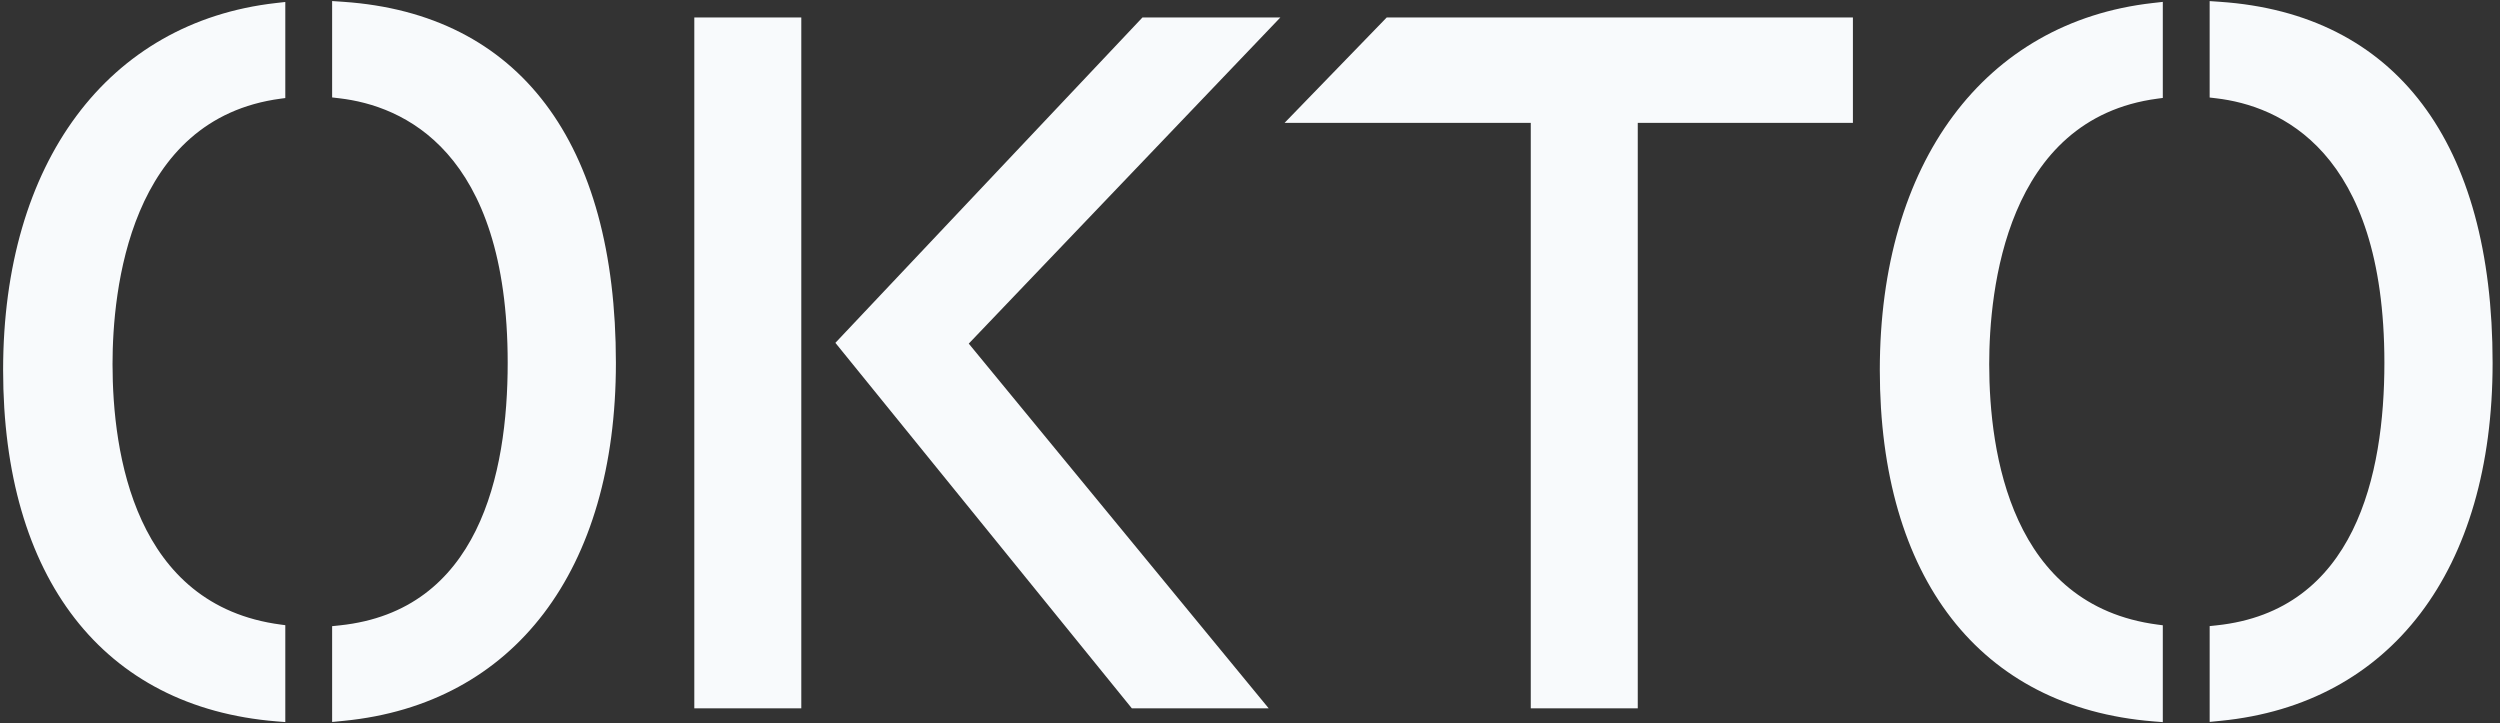 <svg width="401" height="116" viewBox="0 0 401 116" fill="none" xmlns="http://www.w3.org/2000/svg">
  <rect x="0" y="0" width="401" height="116" fill="#333333" stroke="none"/>
  <g clip-path="url(#clip0_4433_4556)">
    <path d="M98.791 58.21C98.791 91.473 82.483 112.935 55.17 115.619L53.273 115.805V100.438L54.505 100.309C76.762 97.97 81.434 76.124 81.434 58.21C81.434 24.05 64.534 16.955 54.462 15.768L53.273 15.628V0.169L55.072 0.291C83.266 2.219 98.791 22.791 98.791 58.21ZM45.063 100.187C21.559 97.109 18.05 72.685 18.05 58.4C18.05 46.664 20.683 19.025 45.063 15.82L45.762 15.728V0.317L44.264 0.486C17.271 3.537 0.5 26.094 0.5 59.358C0.5 92.621 16.49 113.468 44.371 115.709L45.762 115.82V100.279L45.063 100.187ZM205.367 2.803H183.249L133.996 54.992L181.55 113.617H203.499L155.389 55.117L205.367 2.803ZM111.367 113.617H128.528V2.803H111.367V113.617ZM222.429 2.803L206.041 19.713H245.535V113.615H262.697V19.713H297.206V2.803H222.429ZM346.082 100.187C322.578 97.109 319.069 72.685 319.069 58.4C319.069 46.664 321.702 19.025 346.084 15.82L346.914 15.711V0.302L345.286 0.486C318.29 3.535 301.521 26.094 301.521 59.358C301.521 92.621 317.511 113.468 345.392 115.709L346.914 115.831V100.296L346.082 100.187ZM356.094 0.291L354.428 0.177V15.643L355.486 15.768C365.559 16.955 382.457 24.05 382.457 58.21C382.457 76.126 377.785 97.972 355.528 100.309L354.43 100.425V115.794L356.193 115.619C383.506 112.935 399.814 91.471 399.814 58.21C399.814 22.789 384.285 2.219 356.094 0.291Z" fill="#F8FAFC"/>
  </g>
  <defs>
    <clipPath id="clip0_4433_4556">
      <rect width="400" height="115.663" fill="white" transform="translate(0.5 0.169)"/>
    </clipPath>
  </defs>
</svg>
